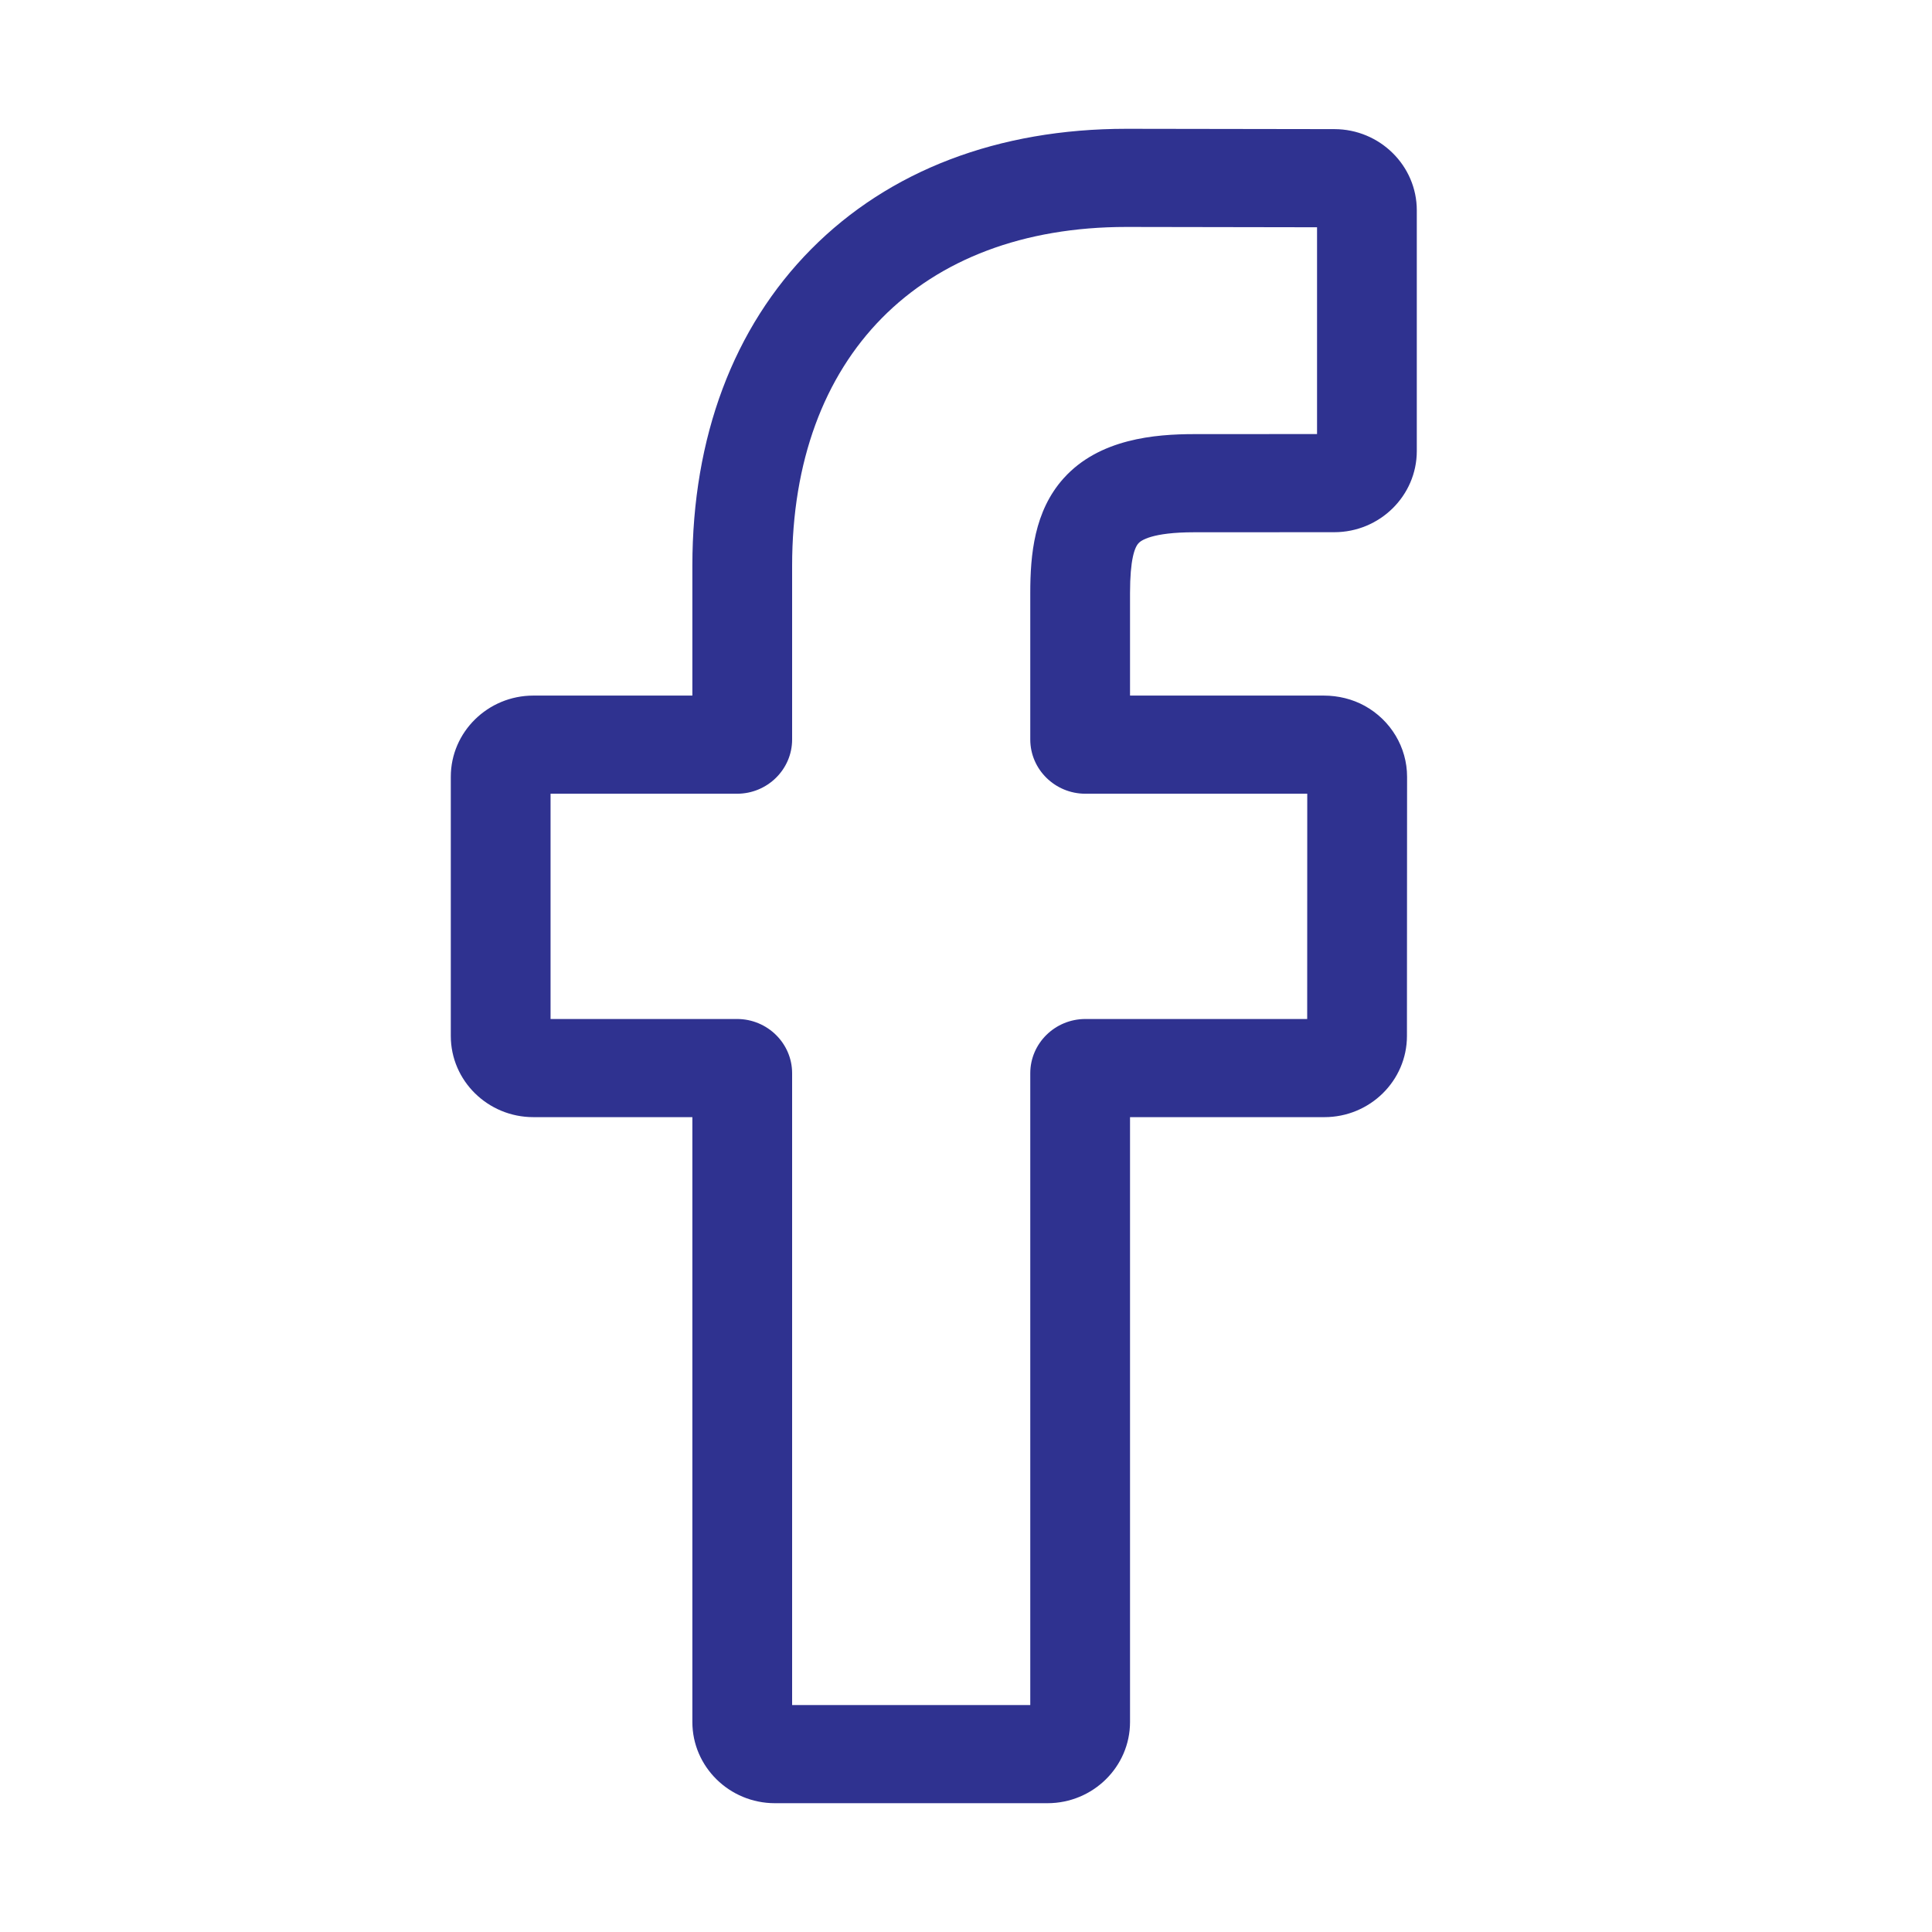 <svg width="30" height="30" viewBox="0 0 30 30" fill="none" xmlns="http://www.w3.org/2000/svg">
<path d="M16.265 28H12.033C11.326 28 10.751 27.434 10.751 26.739V17.347H8.282C7.575 17.347 7 16.782 7 16.086V12.062C7 11.367 7.575 10.801 8.282 10.801H10.751V8.786C10.751 6.788 11.389 5.088 12.595 3.87C13.807 2.646 15.501 2 17.493 2L20.72 2.005C21.426 2.006 22 2.572 22 3.266V7.003C22 7.698 21.425 8.264 20.718 8.264L18.545 8.265C17.883 8.265 17.714 8.395 17.678 8.436C17.618 8.502 17.547 8.69 17.547 9.209V10.801H20.555C20.782 10.801 21.001 10.856 21.189 10.959C21.596 11.183 21.849 11.605 21.849 12.062L21.847 16.086C21.847 16.782 21.272 17.347 20.565 17.347H17.547V26.739C17.547 27.434 16.972 28 16.265 28ZM12.3 26.476H15.998V16.665C15.998 16.201 16.382 15.823 16.854 15.823H20.298L20.299 12.325H16.854C16.382 12.325 15.998 11.947 15.998 11.483V9.209C15.998 8.613 16.059 7.936 16.516 7.427C17.068 6.812 17.938 6.741 18.545 6.741L20.451 6.74V3.529L17.491 3.524C14.29 3.524 12.3 5.54 12.3 8.786V11.483C12.3 11.947 11.916 12.325 11.445 12.325H8.549V15.823H11.445C11.916 15.823 12.3 16.201 12.3 16.665V26.476ZM20.717 3.529H20.717H20.717Z" fill="#2F3290"/>
</svg>
